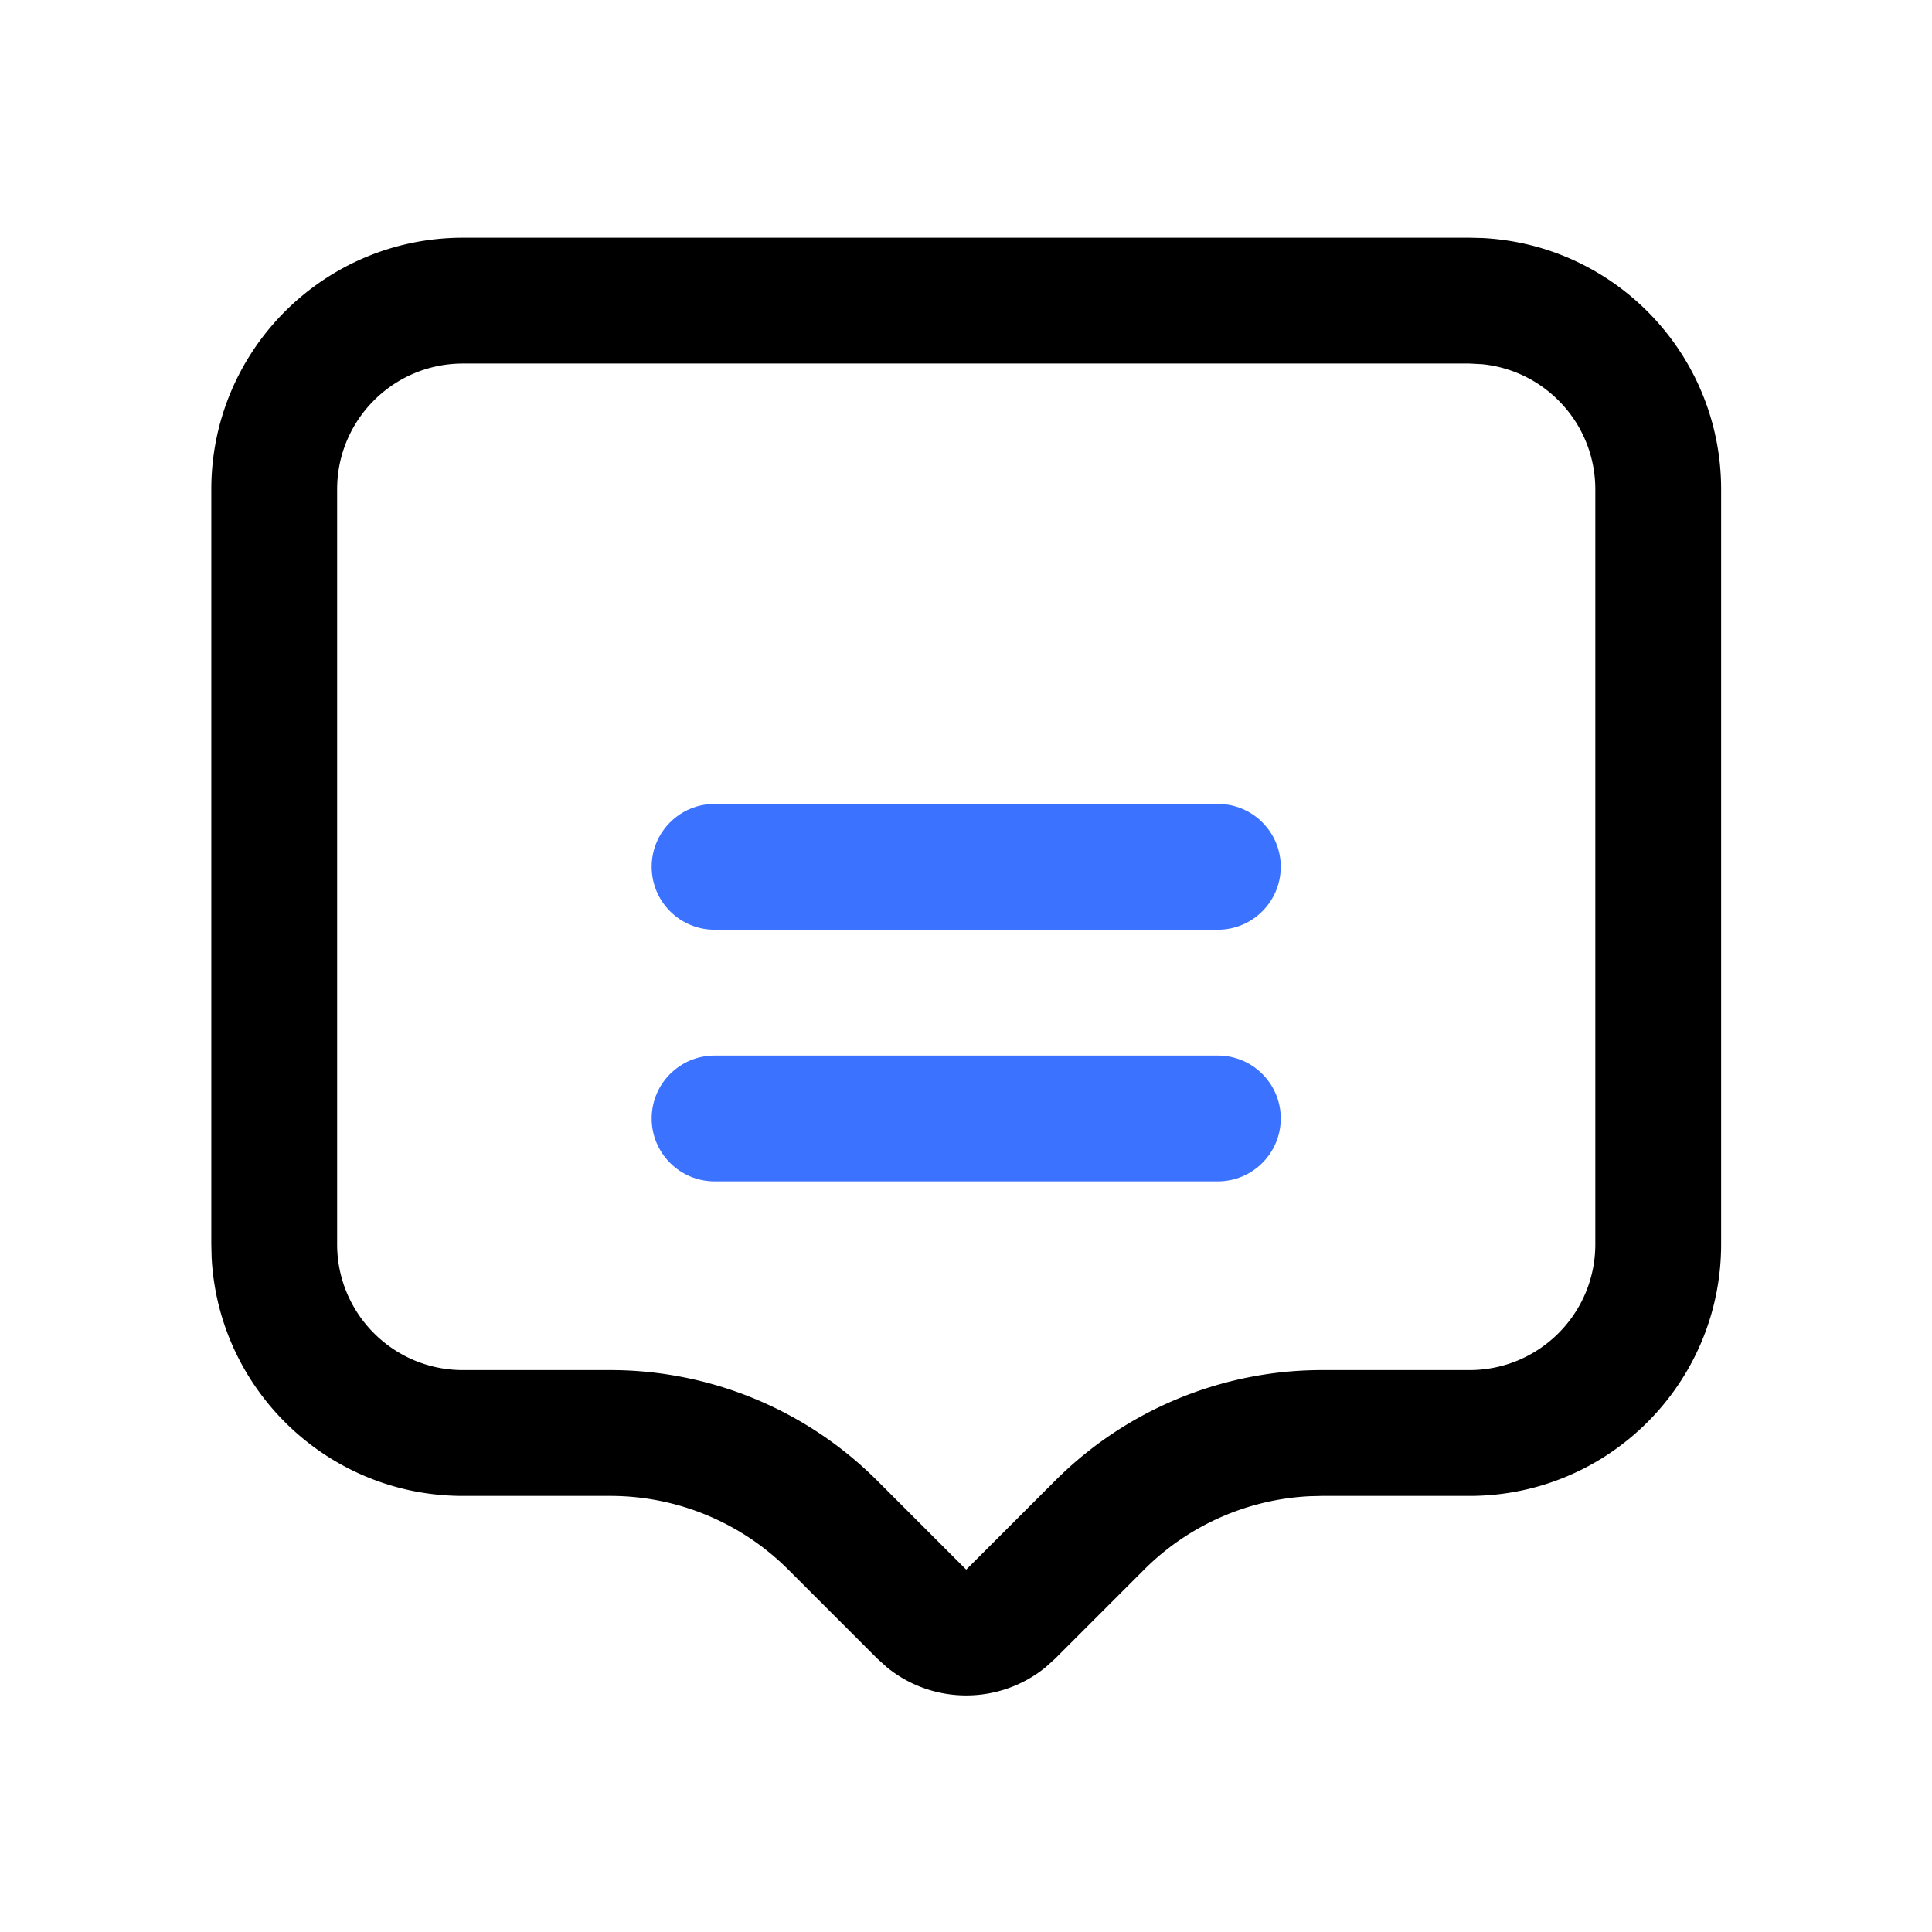 <?xml version="1.0" standalone="no"?><!DOCTYPE svg PUBLIC "-//W3C//DTD SVG 1.1//EN" "http://www.w3.org/Graphics/SVG/1.1/DTD/svg11.dtd"><svg t="1761191899941" class="icon" viewBox="0 0 1024 1024" version="1.1" xmlns="http://www.w3.org/2000/svg" p-id="1831" xmlns:xlink="http://www.w3.org/1999/xlink" width="200" height="200"><path d="M700.745 792.859l-6.61 0.163a133.416 133.416 0 0 0-87.721 38.911l-47.149 47.149-5.047 4.559c-24.451 19.954-59.752 19.954-84.204 0l-5.047-4.559-47.149-47.149a133.434 133.434 0 0 0-94.331-39.074v-66.686a200.114 200.114 0 0 1 141.48 58.611l47.149 47.149 47.149-47.149a200.117 200.117 0 0 1 141.48-58.611v66.686z m78.115-66.686v66.686h-78.115v-66.686h78.115z m66.686-66.686V259.372c0-34.532-26.248-62.918-59.88-66.328l-6.806-0.358H245.372c-36.83 0-66.686 29.856-66.686 66.686v400.115c0 36.83 29.856 66.686 66.686 66.686v66.686c-71.355 0-129.634-56.034-133.209-126.501l-0.163-6.871V259.372C112 185.713 171.713 126 245.372 126H778.86l6.871 0.163c70.467 3.575 126.502 61.854 126.502 133.209v400.115c0 73.66-59.713 133.372-133.373 133.372v-66.686c36.83 0 66.686-29.856 66.686-66.686z m-522.059 66.686v66.686h-78.115v-66.686h78.115z" fill="#000000" p-id="1832"></path><path d="M645.485 559.46c18.414 0 33.343 14.928 33.343 33.343 0 18.415-14.929 33.343-33.343 33.343H378.74c-18.414 0-33.343-14.928-33.343-33.343 0-18.415 14.929-33.343 33.343-33.343h266.745z m0-133.372c18.414 0 33.343 14.929 33.343 33.343 0 18.415-14.929 33.343-33.343 33.343H378.74c-18.414 0-33.343-14.928-33.343-33.343 0-18.414 14.929-33.343 33.343-33.343h266.745z" fill="#3B72FF" p-id="1833"></path></svg>